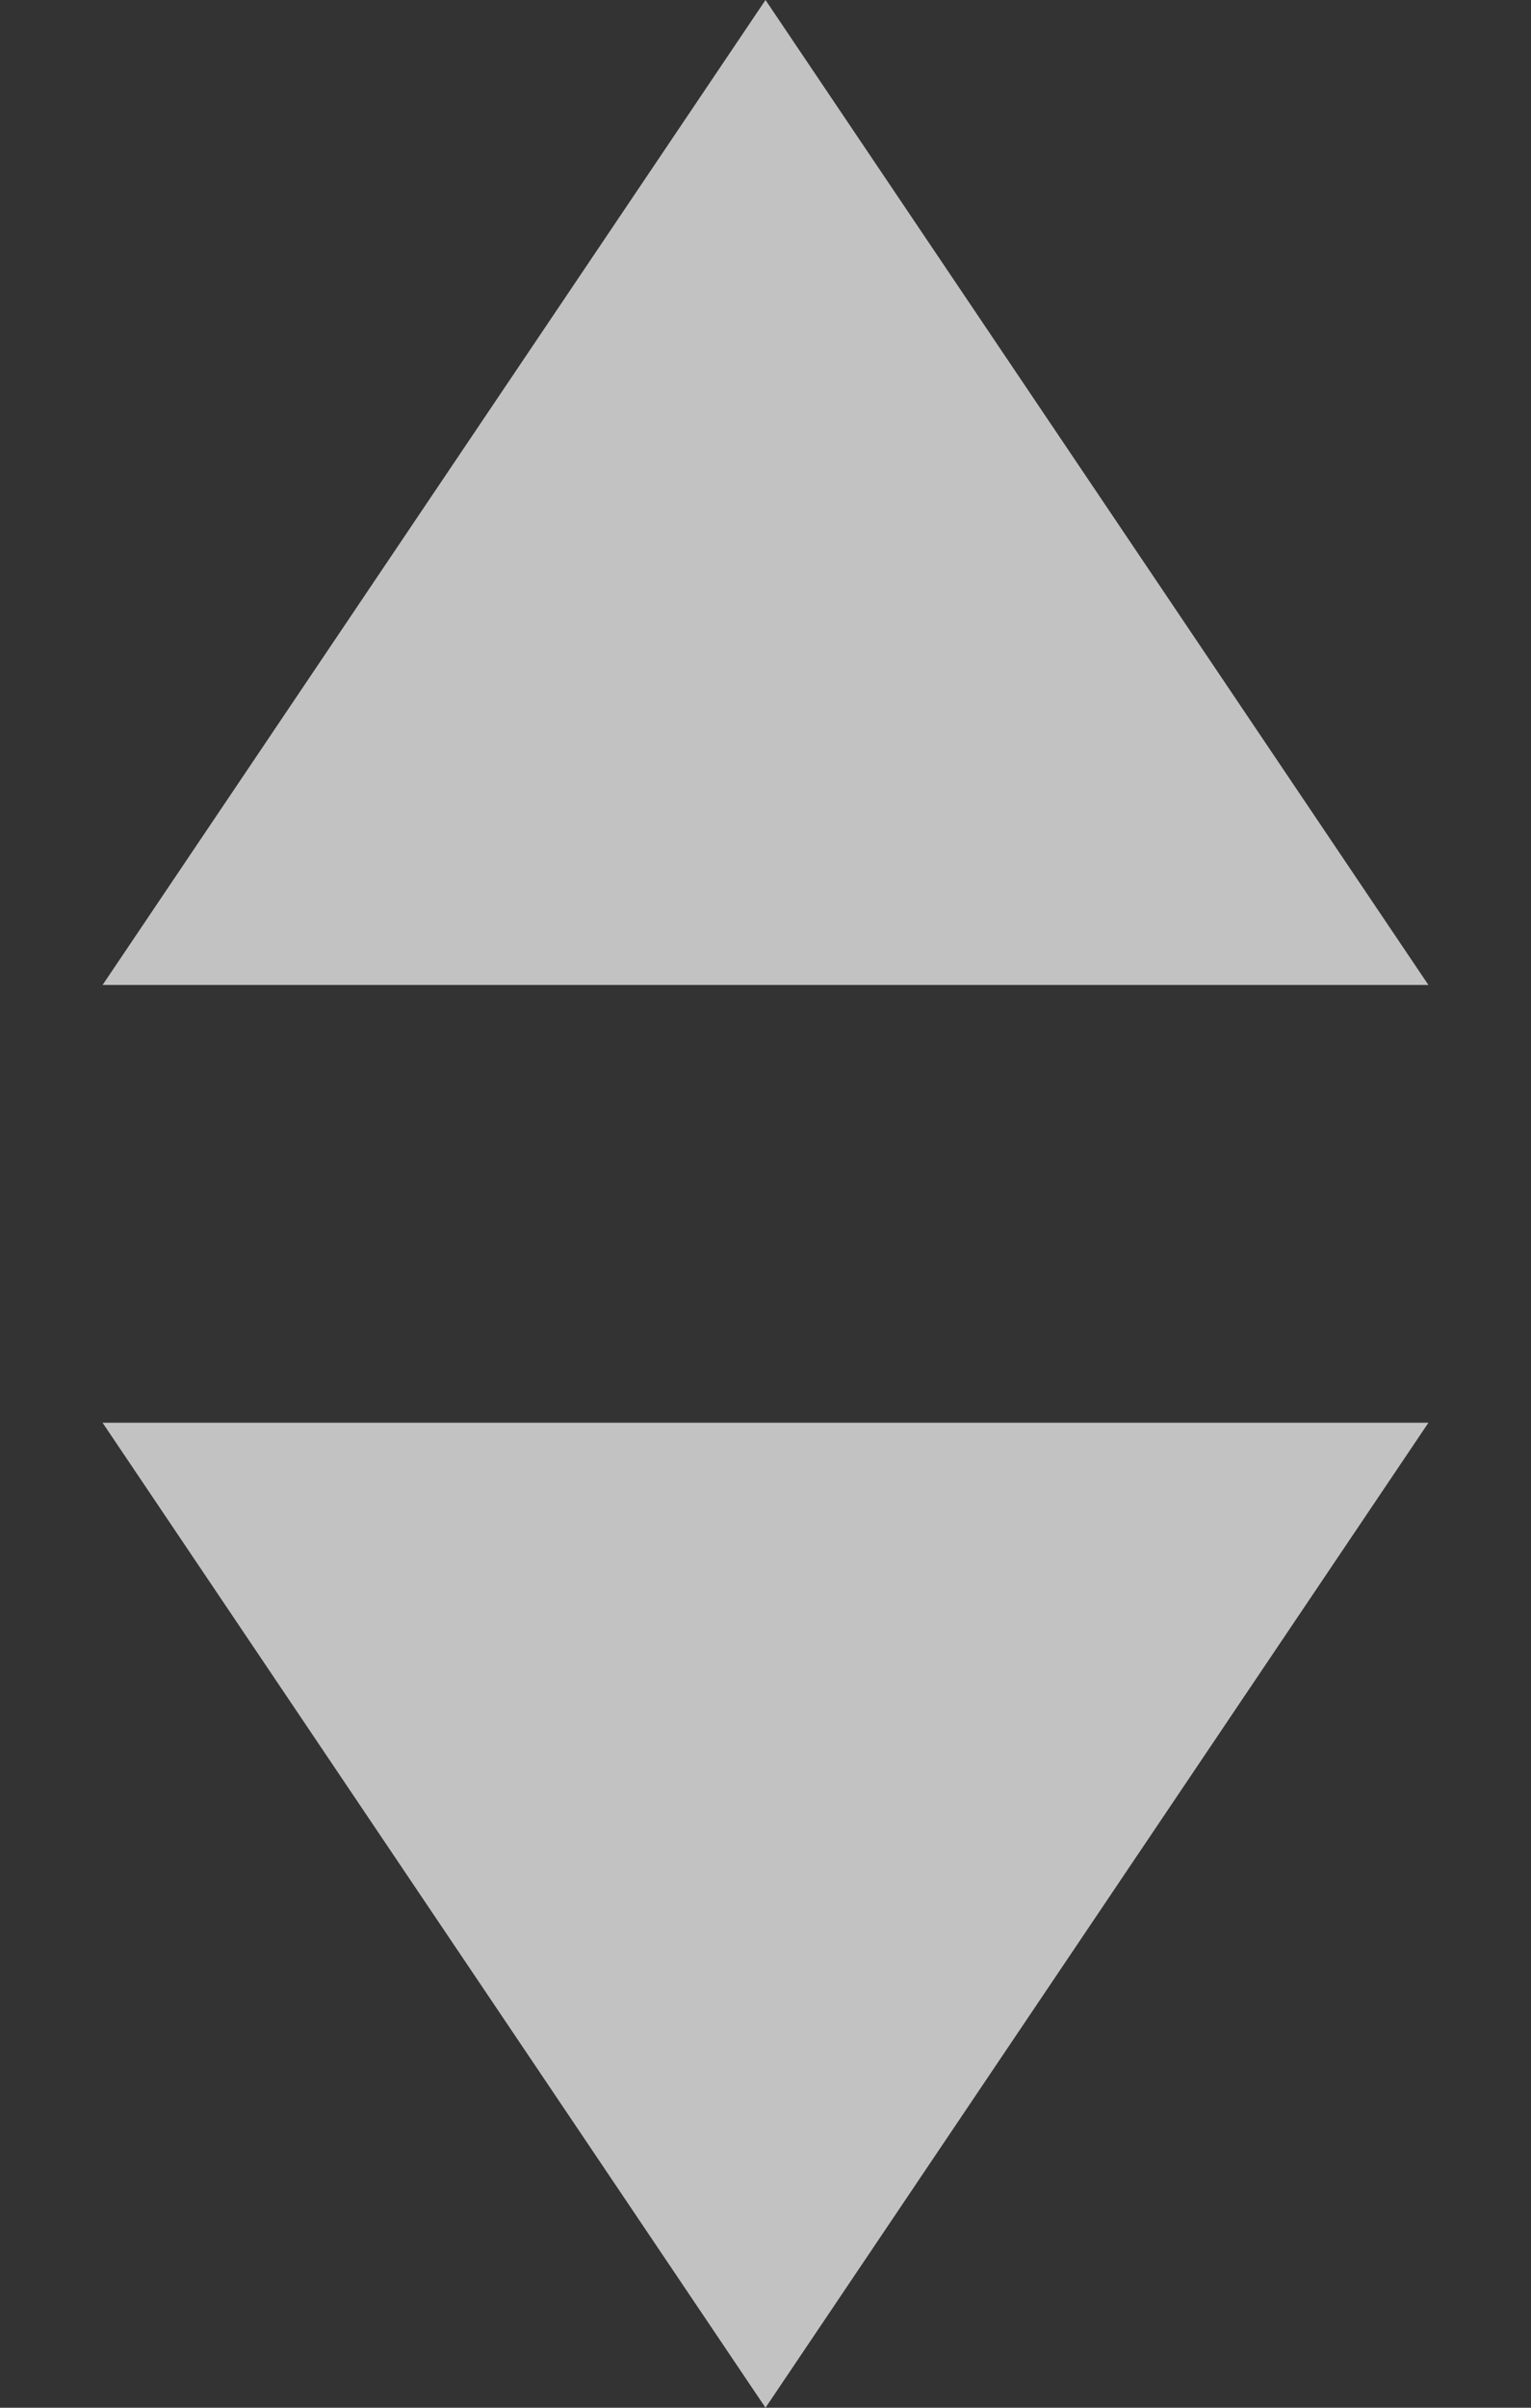 <svg width="7" height="11" viewBox="0 0 7 11" fill="none" xmlns="http://www.w3.org/2000/svg">
<rect x="0" y="0" width="7" height="11" fill="#333333" stroke="none"/>
<g id="Group 427320042">
<path id="Polygon 2" d="M3.5 0L6.531 4.5H0.469L3.5 0Z" fill="white" fill-opacity="0.7"/>
<path id="Polygon 3" d="M3.5 11L6.531 6.5H0.469L3.5 11Z" fill="white" fill-opacity="0.7"/>
</g>
</svg>
